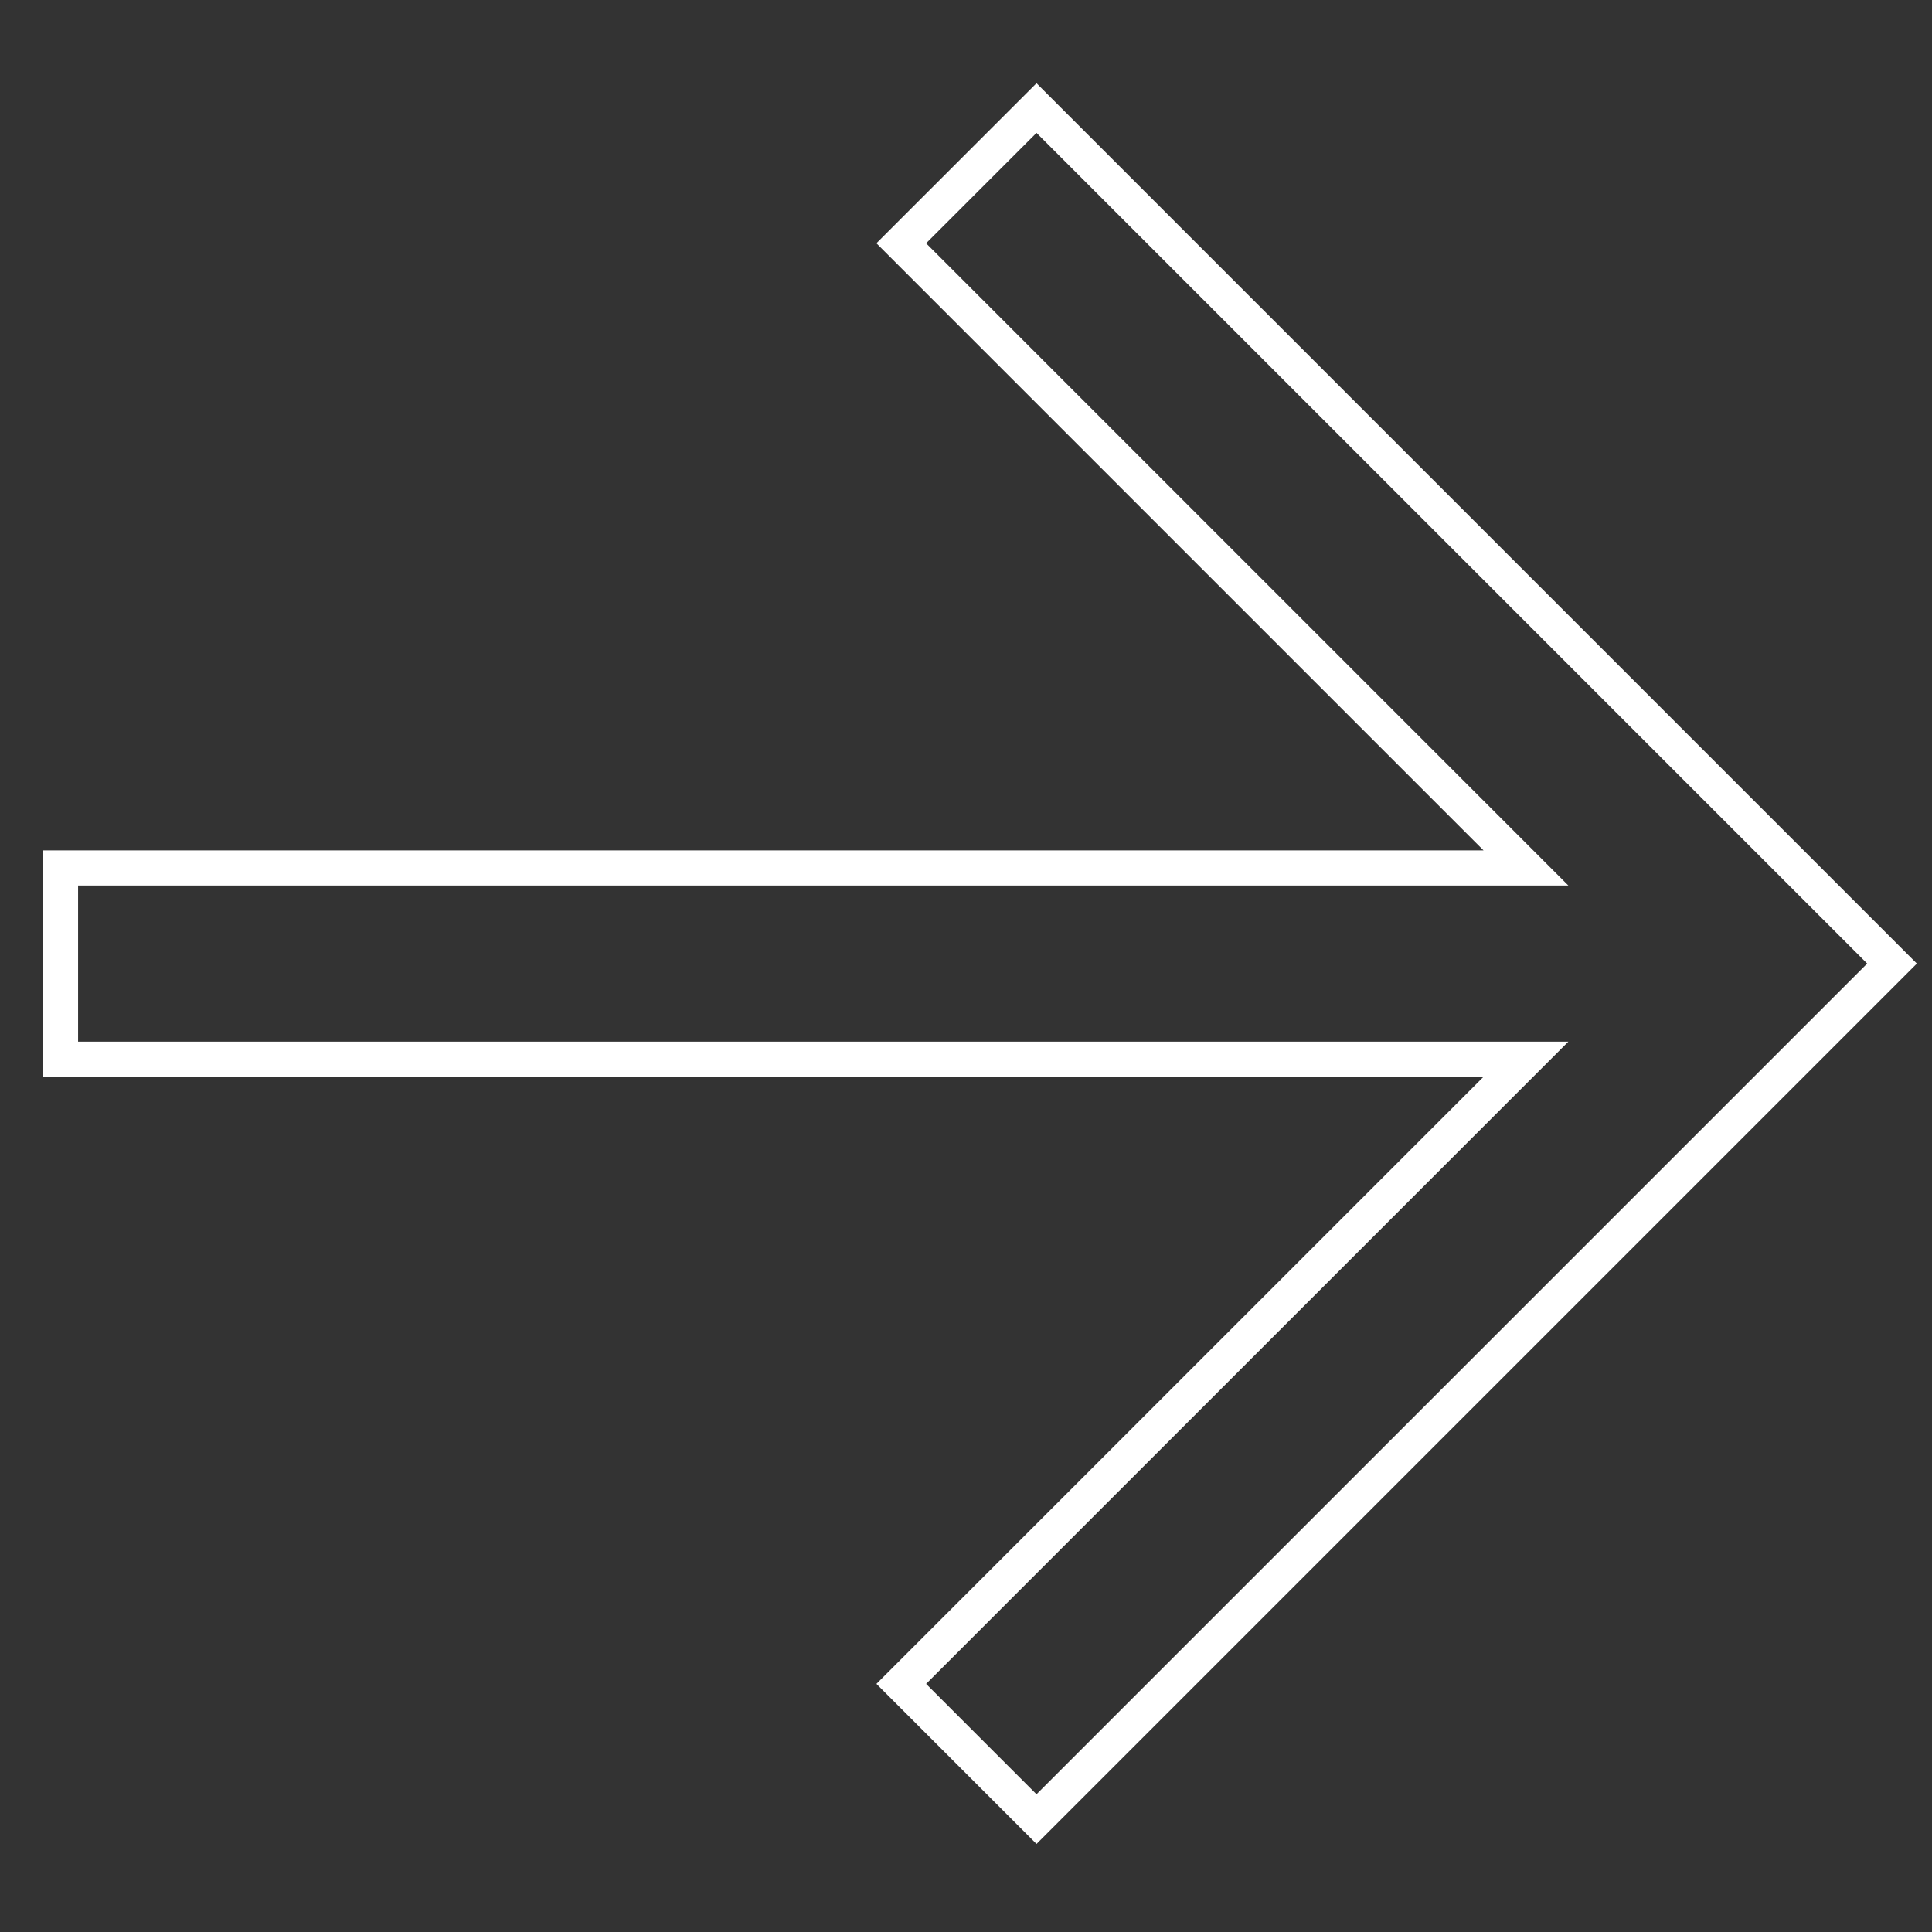 <svg width="55" height="55" viewBox="0 0 55 55" fill="none" xmlns="http://www.w3.org/2000/svg">
<rect x="0" y="0" width="55" height="55" fill="#333333" stroke="none"/>
<path d="M53.862 27.431L29.507 51.786L25.657 47.936L43.441 30.153L1.723 30.153L1.723 24.709L43.441 24.709L25.657 6.925L29.507 3.076L53.862 27.431Z" stroke="white"/>
</svg>
